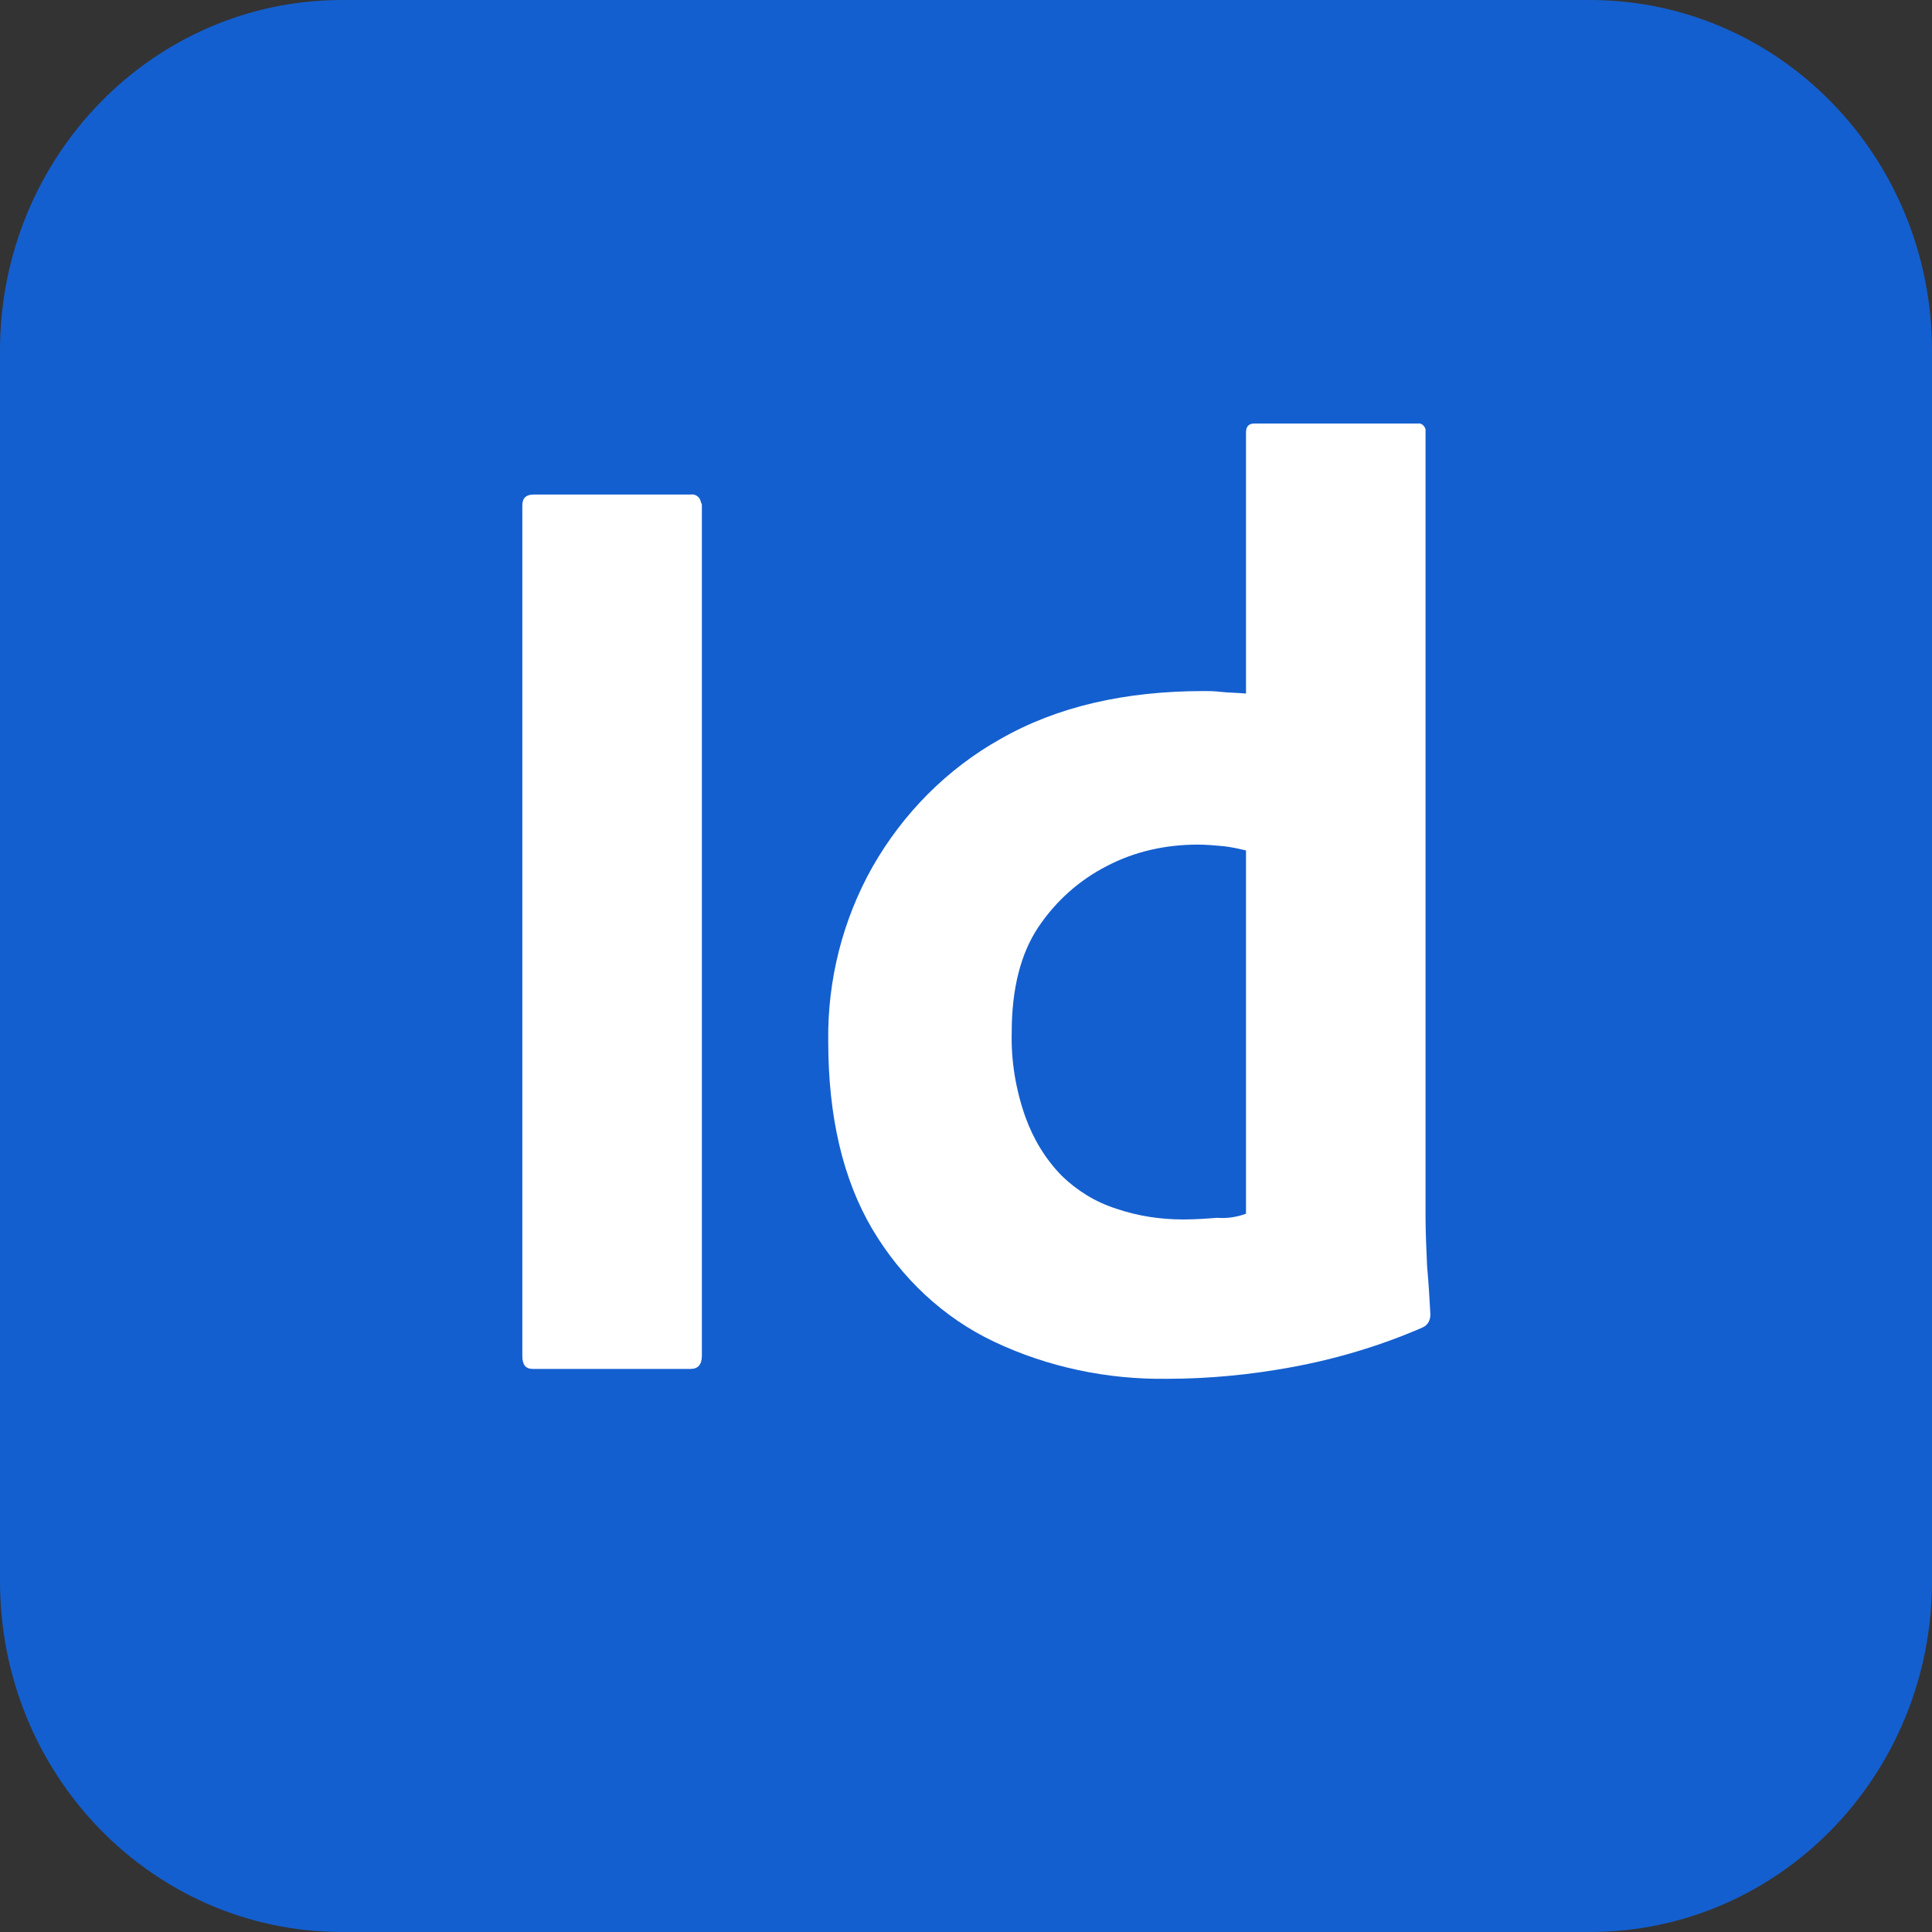 <?xml version="1.0" encoding="UTF-8"?>
<svg xmlns="http://www.w3.org/2000/svg" width="42" height="42" viewBox="0 0 42 42" fill="none">
  <rect x="0" y="0" width="42" height="42" fill="#333333" stroke="none"/>
  <g clip-path="url(#clip0_3230_12554)">
    <path d="M7.438 0H34.562C38.675 0 42 3.41 42 7.628V34.372C42 38.59 38.675 42 34.562 42H7.438C3.325 42 0 38.59 0 34.372V7.628C0 3.41 3.325 0 7.438 0Z" fill="#145FCF"></path>
    <path d="M15.258 10.985V29.472C15.258 29.669 15.171 29.759 15.013 29.759H11.583C11.425 29.759 11.355 29.669 11.355 29.472V10.985C11.355 10.823 11.443 10.751 11.601 10.751H15.013C15.118 10.733 15.223 10.805 15.241 10.931C15.258 10.949 15.258 10.967 15.258 10.985Z" fill="white"></path>
    <path d="M25.372 29.974C24.077 29.992 22.782 29.723 21.61 29.167C20.507 28.646 19.597 27.785 18.967 26.726C18.32 25.631 18.005 24.267 18.005 22.633C17.987 21.305 18.32 19.995 18.967 18.846C19.632 17.679 20.595 16.71 21.75 16.064C22.975 15.364 24.445 15.023 26.177 15.023C26.265 15.023 26.387 15.023 26.545 15.041C26.702 15.059 26.877 15.059 27.087 15.077V9.405C27.087 9.279 27.14 9.208 27.262 9.208H30.814C30.902 9.19 30.972 9.261 30.99 9.333V9.369V26.456C30.99 26.779 31.007 27.139 31.024 27.533C31.06 27.91 31.077 28.269 31.095 28.574C31.095 28.7 31.042 28.808 30.919 28.861C30.01 29.256 29.047 29.544 28.067 29.723C27.192 29.884 26.282 29.974 25.372 29.974ZM27.087 26.385V18.487C26.93 18.451 26.772 18.415 26.614 18.397C26.422 18.379 26.23 18.361 26.037 18.361C25.355 18.361 24.672 18.505 24.06 18.828C23.465 19.133 22.957 19.582 22.572 20.156C22.187 20.731 21.994 21.502 21.994 22.436C21.977 23.064 22.082 23.692 22.292 24.285C22.467 24.769 22.73 25.2 23.08 25.559C23.412 25.882 23.815 26.133 24.27 26.277C24.742 26.438 25.232 26.51 25.722 26.51C25.985 26.51 26.23 26.492 26.457 26.474C26.685 26.492 26.895 26.456 27.087 26.385Z" fill="white"></path>
  </g>
  <defs>
    <clipPath id="clip0_3230_12554">
      <rect width="42" height="42" fill="white"></rect>
    </clipPath>
  </defs>
</svg>
